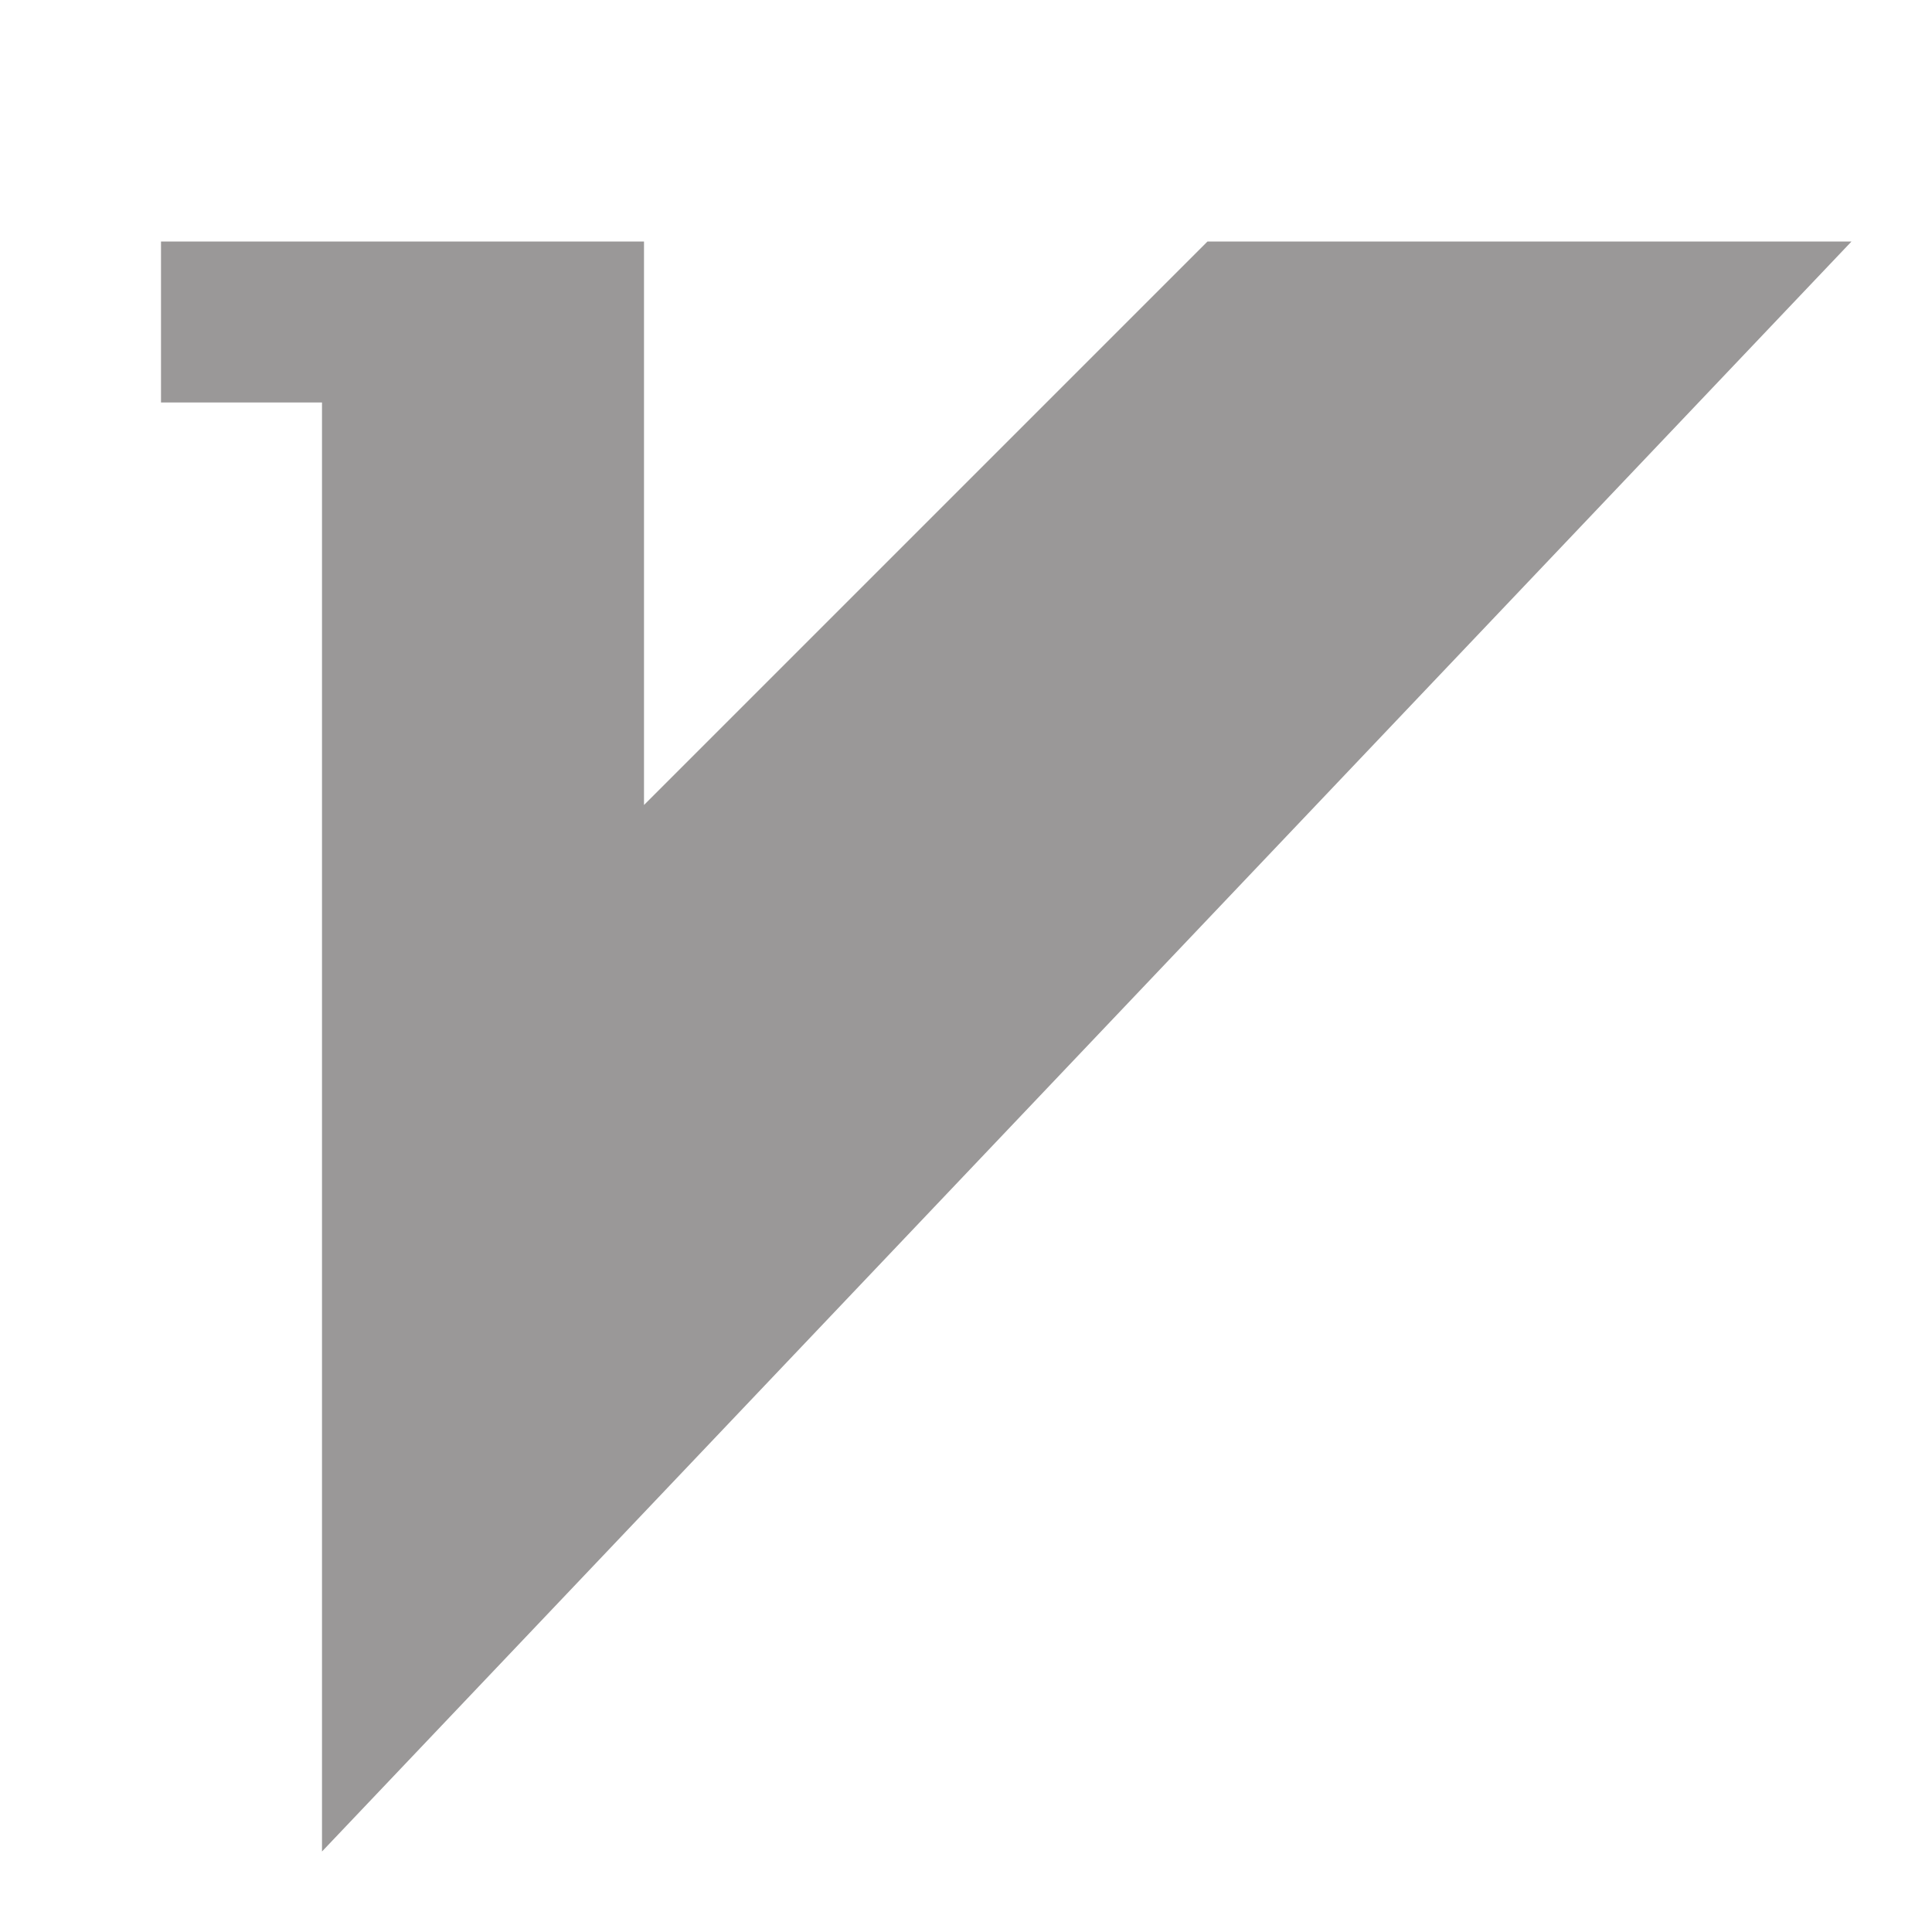 <?xml version="1.0" encoding="UTF-8"?>
<svg xmlns="http://www.w3.org/2000/svg" width="24" height="24" viewBox="0 0 24 24" fill="none">
  <path d="M2 3H8V10L15 3H23L4 23V5H2V3Z" fill="#9A9898"></path>
</svg>
